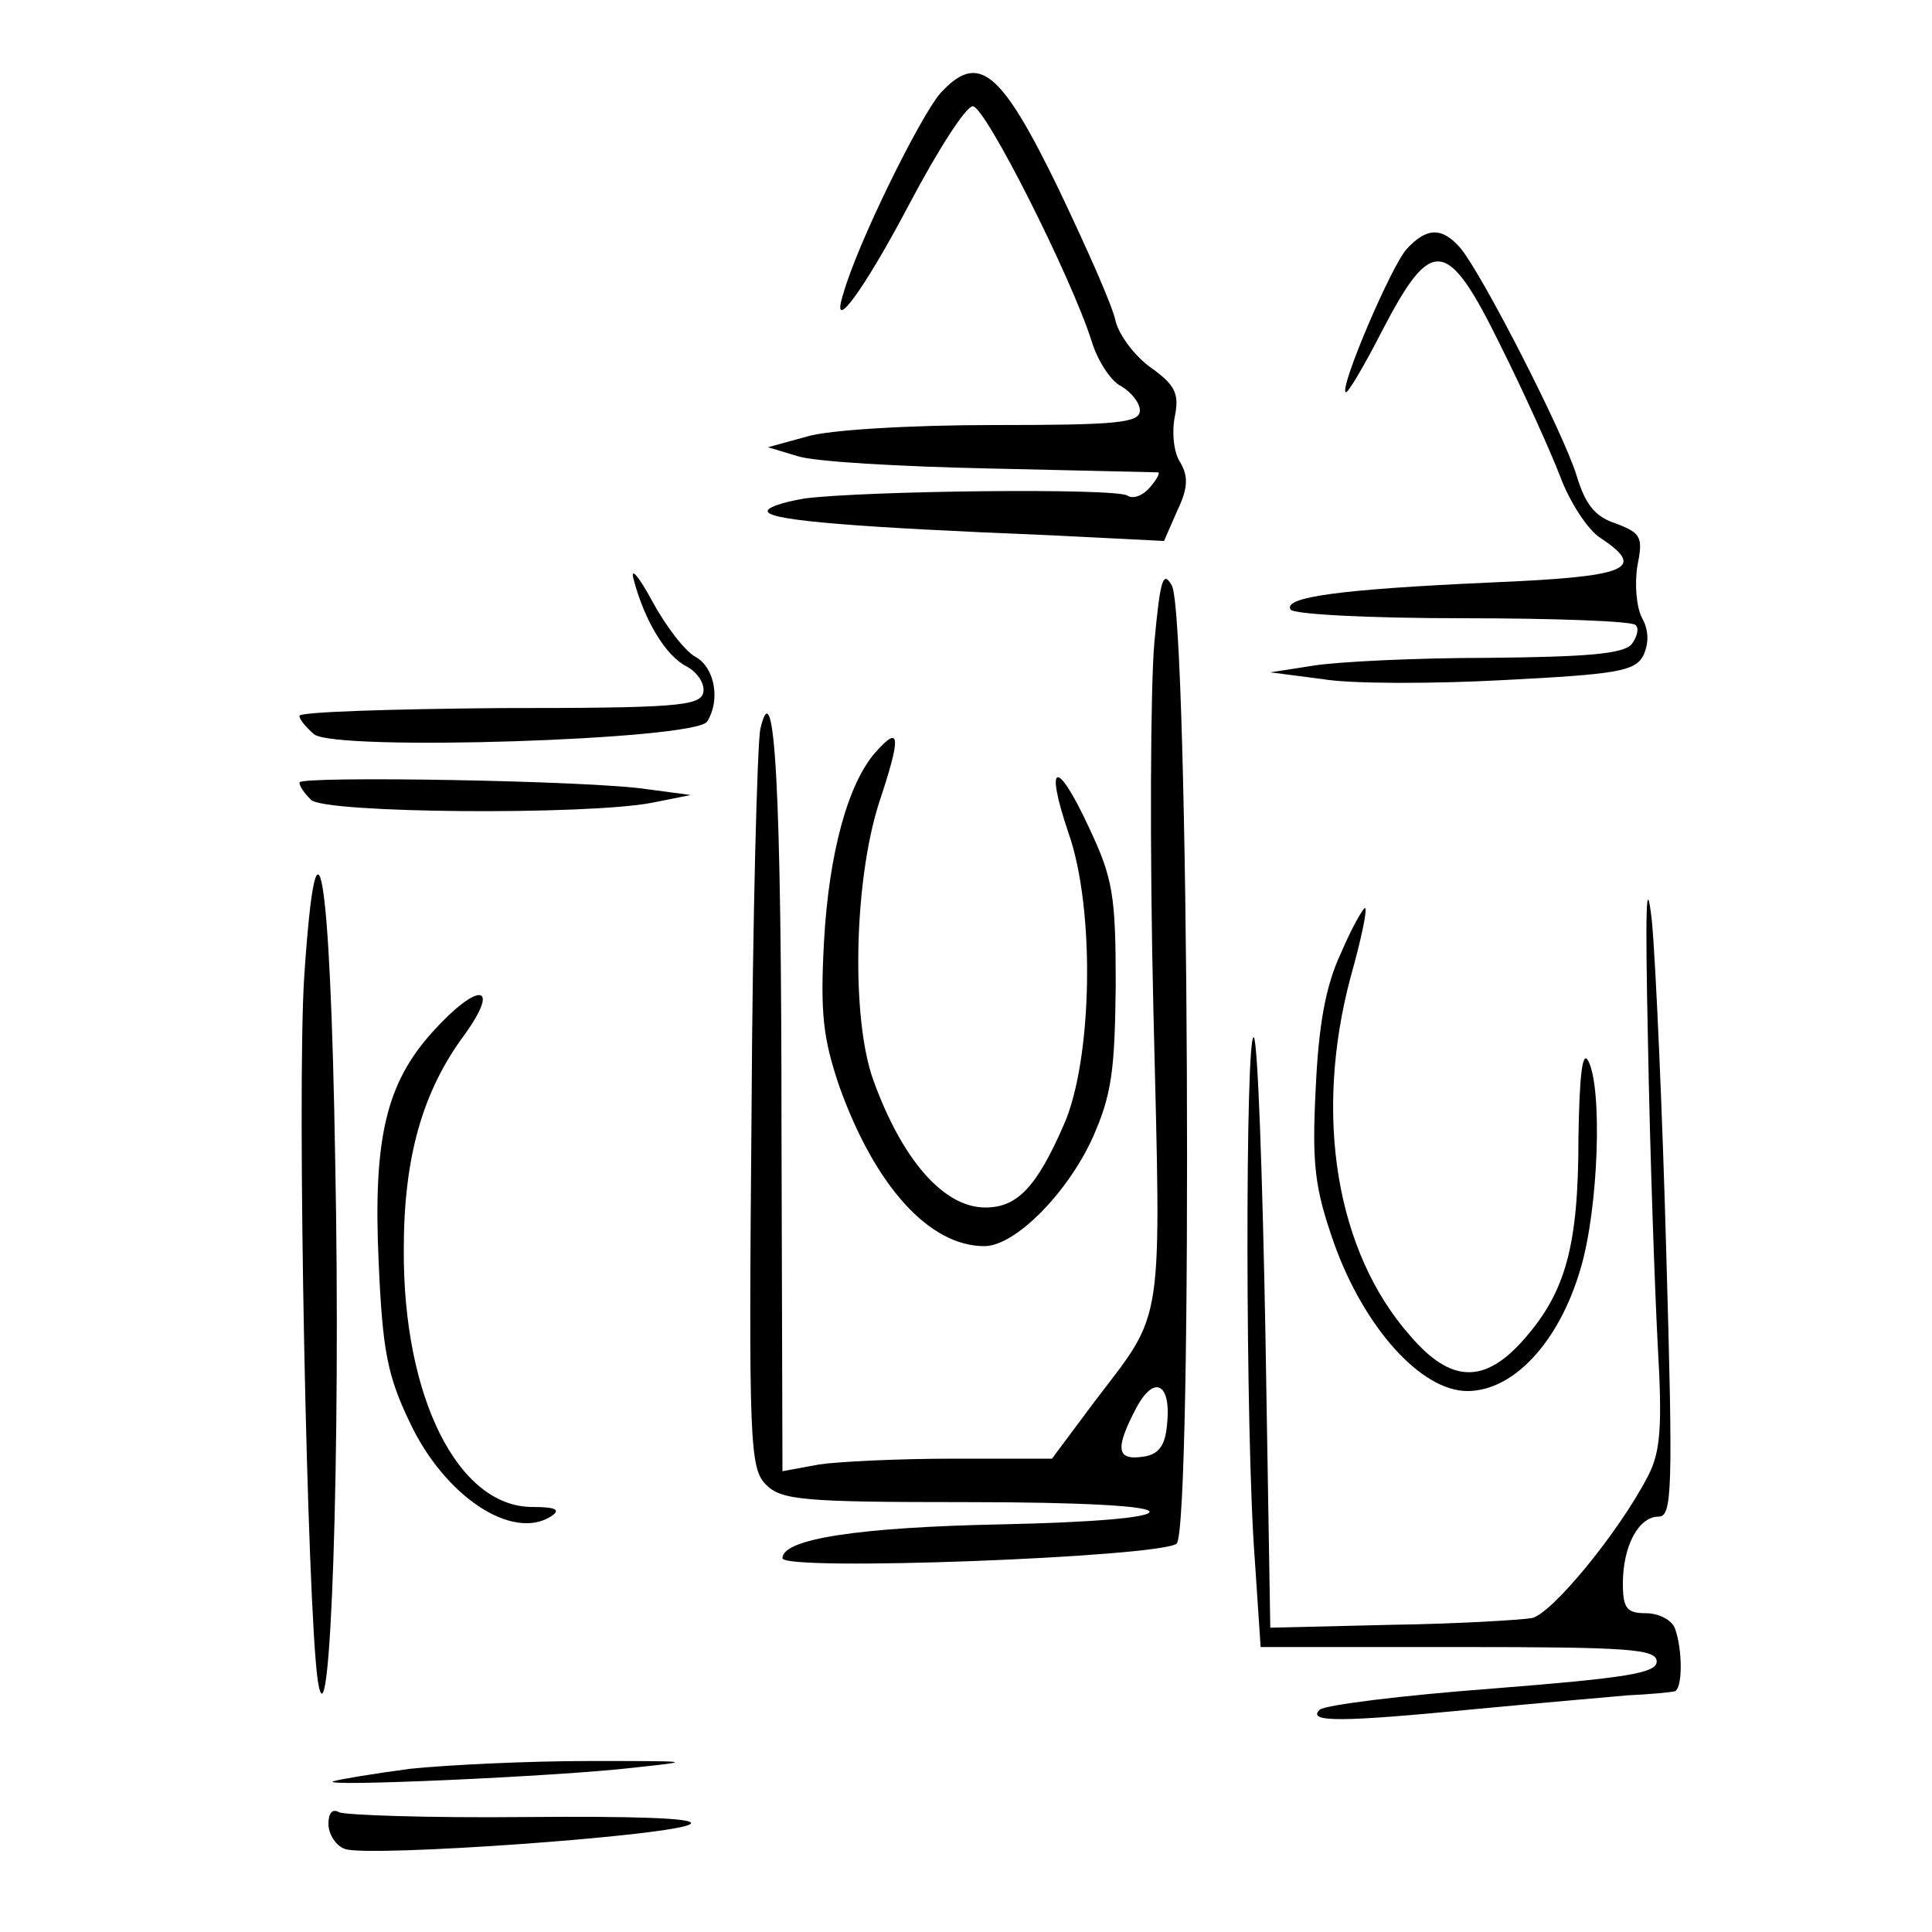 <?xml version="1.0" standalone="no"?>
<!DOCTYPE svg PUBLIC "-//W3C//DTD SVG 20010904//EN"
 "http://www.w3.org/TR/2001/REC-SVG-20010904/DTD/svg10.dtd">
<svg version="1.0" xmlns="http://www.w3.org/2000/svg"
 width="200pt" height="200pt" viewBox="0 0 200 200"
 preserveAspectRatio="xMidYMid meet">
<g transform="translate(0,200) scale(0.1,-0.1)"
fill="#000000" stroke="none">
<path d="M973 1903 c-21 -25 -85 -154 -100 -207 -14 -44 20 1 69 94 29 55 58
100 65 100 13 0 102 -177 123 -243 6 -20 20 -42 31 -47 10 -6 19 -17 19 -25 0
-13 -25 -15 -152 -15 -85 0 -171 -5 -193 -12 l-40 -11 30 -9 c17 -6 107 -11
200 -13 94 -2 172 -4 174 -4 2 -1 -2 -8 -9 -16 -7 -8 -17 -12 -23 -8 -13 8
-271 5 -334 -3 -24 -4 -41 -10 -38 -14 5 -9 93 -16 290 -24 l120 -6 14 32 c11
23 11 35 3 49 -7 10 -9 31 -6 47 5 24 1 33 -24 51 -16 11 -33 33 -37 48 -3 16
-30 76 -58 135 -61 126 -84 145 -124 101z"/>
<path d="M1456 1742 c-16 -18 -69 -142 -63 -148 2 -2 19 27 38 64 51 98 67 97
122 -15 24 -48 52 -110 62 -136 10 -27 29 -56 42 -64 48 -32 29 -40 -114 -46
-155 -7 -215 -15 -207 -28 3 -5 83 -9 178 -9 95 0 176 -3 179 -7 4 -3 2 -12
-4 -20 -9 -10 -47 -13 -148 -14 -75 0 -156 -4 -181 -8 l-45 -7 54 -7 c29 -5
114 -5 188 -1 116 6 135 9 144 25 6 13 6 26 -1 39 -6 11 -8 35 -5 54 6 30 4
34 -22 44 -22 7 -32 20 -41 50 -14 45 -97 207 -120 235 -19 22 -35 22 -56 -1z"/>
<path d="M656 1400 c11 -42 33 -79 55 -90 11 -6 19 -18 17 -27 -3 -14 -30 -16
-210 -16 -115 -1 -208 -4 -208 -8 0 -4 7 -12 15 -19 21 -18 395 -6 407 13 14
22 8 56 -12 67 -11 6 -31 32 -45 58 -14 26 -23 36 -19 22z"/>
<path d="M1195 1335 c-4 -44 -5 -215 -1 -381 8 -334 12 -309 -61 -405 l-44
-59 -102 0 c-56 0 -119 -3 -139 -6 l-38 -7 -1 354 c0 351 -7 479 -22 414 -3
-16 -8 -195 -9 -397 -3 -341 -2 -368 15 -385 16 -16 39 -18 207 -18 120 0 190
-4 190 -10 0 -6 -59 -11 -153 -13 -148 -3 -227 -15 -227 -35 0 -14 390 1 408
15 17 15 13 962 -5 992 -9 16 -12 6 -18 -59z m13 -811 c-2 -21 -9 -30 -25 -32
-27 -4 -29 8 -7 50 19 36 37 26 32 -18z"/>
<path d="M907 1222 c-29 -32 -49 -105 -54 -197 -4 -74 -1 -100 16 -150 37
-103 93 -165 150 -165 32 0 86 55 112 112 20 45 23 70 24 158 0 94 -3 111 -28
164 -33 71 -46 68 -21 -6 28 -79 25 -236 -5 -303 -28 -64 -48 -85 -81 -85 -43
0 -86 49 -116 132 -23 64 -20 206 6 287 23 69 22 81 -3 53z"/>
<path d="M310 1190 c0 -4 5 -11 12 -18 14 -14 286 -16 353 -3 l40 8 -45 6
c-57 9 -360 14 -360 7z"/>
<path d="M1706 920 c2 -113 7 -253 10 -311 5 -86 3 -112 -10 -137 -30 -58 -99
-142 -120 -147 -12 -2 -77 -6 -146 -7 l-125 -3 -5 302 c-3 166 -8 305 -12 309
-9 9 -9 -413 1 -541 l6 -90 205 0 c176 0 205 -2 205 -15 0 -12 -31 -17 -170
-28 -93 -7 -174 -17 -179 -22 -13 -13 21 -13 164 1 63 6 133 12 155 14 22 1
43 3 48 4 9 1 9 43 1 65 -3 9 -17 16 -30 16 -20 0 -24 5 -24 31 0 38 16 69 37
69 14 0 15 27 8 270 -4 148 -11 304 -15 347 -6 52 -7 11 -4 -127z"/>
<path d="M315 990 c-8 -119 3 -655 14 -730 13 -83 24 239 18 539 -5 303 -19
385 -32 191z"/>
<path d="M1388 1013 c-16 -34 -23 -75 -26 -140 -4 -79 -1 -103 19 -160 31 -87
90 -153 138 -153 48 0 95 51 117 126 19 63 23 189 8 216 -6 11 -9 -16 -10 -80
0 -111 -13 -159 -56 -208 -41 -47 -76 -46 -118 3 -77 87 -100 228 -62 371 11
39 18 72 15 72 -2 0 -14 -21 -25 -47z"/>
<path d="M448 932 c-48 -53 -62 -110 -56 -239 4 -91 9 -117 32 -165 36 -77
106 -123 146 -98 11 7 6 10 -19 10 -77 0 -134 114 -133 267 0 94 19 163 63
222 38 53 14 55 -33 3z"/>
<path d="M425 169 c-38 -5 -74 -11 -80 -13 -16 -6 232 5 310 14 65 7 63 7 -45
7 -63 0 -146 -4 -185 -8z"/>
<path d="M340 112 c0 -11 8 -23 17 -26 23 -9 346 14 358 26 6 6 -59 8 -172 7
-99 -1 -186 2 -192 5 -7 4 -11 -1 -11 -12z"/>
</g>
</svg>
